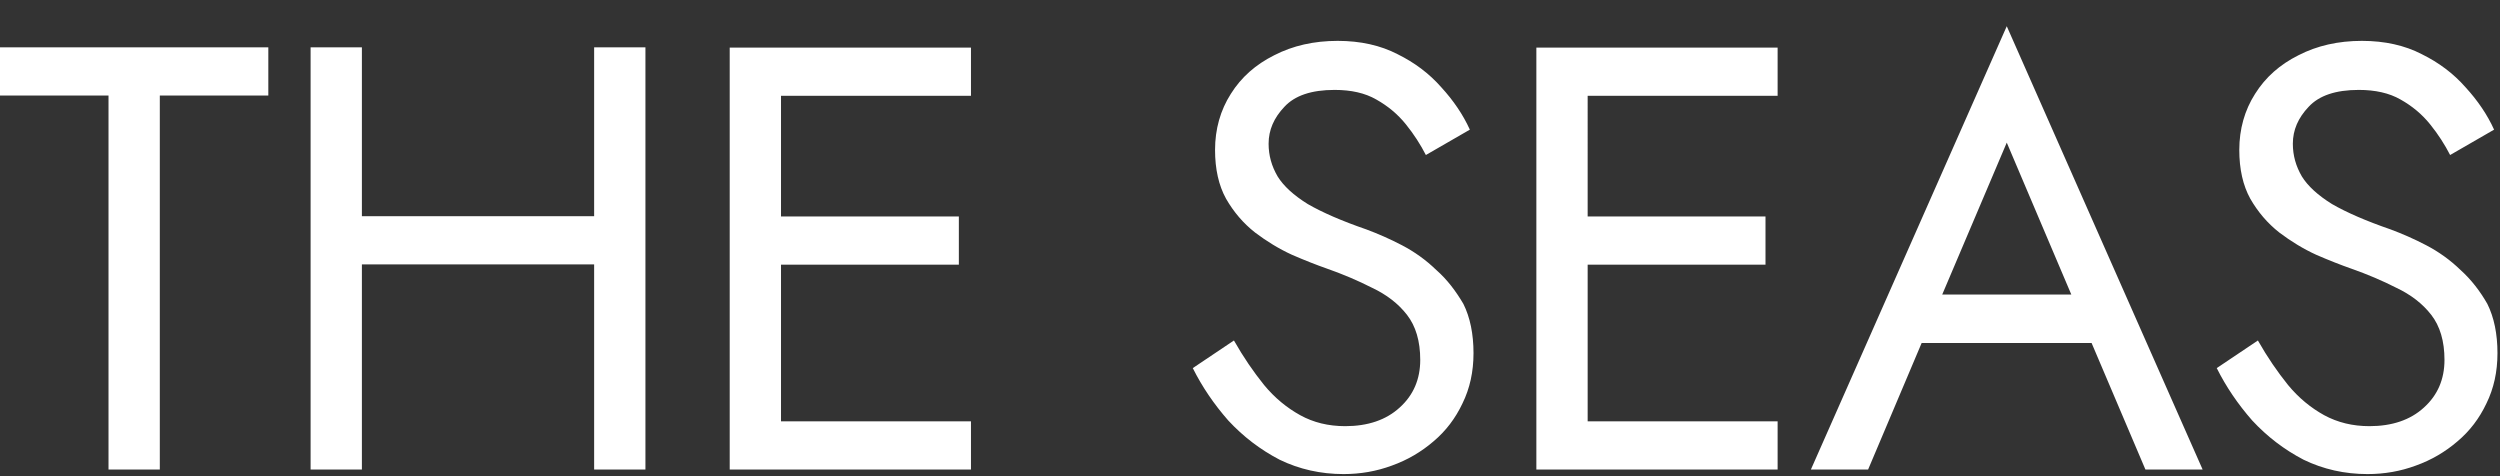 <?xml version="1.0" encoding="utf-8"?>
<!-- Generator: Adobe Illustrator 26.0.3, SVG Export Plug-In . SVG Version: 6.00 Build 0)  -->
<svg version="1.1" id="レイヤー_1" xmlns="http://www.w3.org/2000/svg" xmlns:xlink="http://www.w3.org/1999/xlink" x="0px"
	 y="0px" viewBox="0 0 887 169" style="enable-background:new 0 0 887 169;" xml:space="preserve">
<rect x="0" y="0" width="887" height="169" fill="#333333" stroke="none"/>
<style type="text/css">
	.st0{fill:#FFFFFF;}
</style>
<path class="st0" d="M210.8,76.7h-82.4V16.8h-18.2v149.8h18.2V93.8h82.4v72.8H229V16.8h-18.2V76.7z M0,33.9h38.5v132.7h18.2V33.9
	h38.5V16.8H0V33.9z M545.1,166.6h85.6v-17.1h-67.4V93.9h63.1V76.8h-63.1V34h67.4V16.9h-85.6V166.6z M873,95.8
	c-3.7-3.6-7.8-6.5-12.2-8.8c-4.4-2.3-8.6-4.1-12.6-5.6c-8.7-3-15.6-6-20.8-9c-5-3.1-8.6-6.4-10.7-9.8c-2.1-3.6-3.2-7.4-3.2-11.6
	c0-4.9,1.9-9.2,5.6-13.1c3.7-4,9.6-6,17.8-6c5.8,0,10.8,1.1,14.8,3.4c4.1,2.3,7.6,5.2,10.5,8.8c2.9,3.6,5.2,7.2,7.1,10.9l15.6-9
	c-2.4-5.3-5.8-10.3-10.1-15c-4.3-4.9-9.5-8.8-15.6-11.8c-6-3.1-13.1-4.7-21.2-4.7c-8.4,0-15.9,1.7-22.5,5.1
	c-6.6,3.3-11.7,7.8-15.4,13.7c-3.7,5.8-5.6,12.5-5.6,19.9c0,6.8,1.3,12.6,3.9,17.3c2.7,4.7,6.1,8.7,10.3,12
	c4.1,3.1,8.5,5.8,13.1,7.9c4.6,2,8.7,3.6,12.4,4.9c5.7,2,11.1,4.3,16,6.8c5.1,2.4,9.3,5.6,12.4,9.6c3.1,4,4.7,9.3,4.7,16
	c0,6.8-2.4,12.5-7.3,16.9c-4.8,4.4-11.3,6.6-19.3,6.6c-6,0-11.3-1.3-16.1-3.9c-4.7-2.6-9-6.1-12.8-10.7c-3.7-4.6-7.3-9.8-10.7-15.8
	l-14.6,9.8c3.3,6.6,7.5,12.8,12.6,18.6c5.3,5.7,11.3,10.3,18.2,13.9c7,3.4,14.6,5.1,22.7,5.1c6,0,11.7-1,17.1-3
	c5.6-2,10.5-4.9,14.8-8.6c4.4-3.7,7.8-8.2,10.3-13.5c2.6-5.3,3.9-11.2,3.9-17.8c0-6.8-1.2-12.7-3.6-17.5
	C880,103.4,876.8,99.2,873,95.8z M642.5,166.6h20.3l19-44.9h60.3l19.1,44.9h20.3L712,9.3L642.5,166.6z M689.1,104.5L712,50.6
	l22.9,53.9H689.1z M258.9,166.6h85.6v-17.1h-67.4V93.9h63.1V76.8h-63.1V34h67.4V16.9h-85.6V166.6z M509.6,95.8
	c-3.7-3.6-7.8-6.5-12.2-8.8s-8.6-4.1-12.6-5.6c-8.7-3-15.6-6-20.8-9c-5-3.1-8.6-6.4-10.7-9.8c-2.1-3.6-3.2-7.4-3.2-11.6
	c0-4.9,1.9-9.2,5.6-13.1c3.7-4,9.6-6,17.8-6c5.9,0,10.8,1.1,14.8,3.4c4.1,2.3,7.6,5.2,10.5,8.8c2.9,3.6,5.2,7.2,7.1,10.9l15.6-9
	c-2.4-5.3-5.8-10.3-10.1-15c-4.3-4.9-9.5-8.8-15.6-11.8c-6-3.1-13.1-4.7-21.2-4.7c-8.4,0-15.9,1.7-22.5,5.1
	c-6.6,3.3-11.7,7.8-15.4,13.7c-3.7,5.8-5.6,12.5-5.6,19.9c0,6.8,1.3,12.6,3.9,17.3c2.7,4.7,6.1,8.7,10.3,12
	c4.1,3.1,8.5,5.8,13.1,7.9c4.6,2,8.7,3.6,12.4,4.9c5.7,2,11.1,4.3,16,6.8c5.1,2.4,9.3,5.6,12.4,9.6c3.1,4,4.7,9.3,4.7,16
	c0,6.8-2.4,12.5-7.3,16.9c-4.8,4.4-11.3,6.6-19.3,6.6c-6,0-11.3-1.3-16-3.9c-4.7-2.6-9-6.1-12.8-10.7c-3.7-4.6-7.3-9.8-10.7-15.8
	l-14.6,9.8c3.3,6.6,7.5,12.8,12.6,18.6c5.3,5.7,11.3,10.3,18.2,13.9c7,3.4,14.6,5.1,22.7,5.1c6,0,11.7-1,17.1-3
	c5.6-2,10.5-4.9,14.8-8.6c4.4-3.7,7.8-8.2,10.3-13.5c2.6-5.3,3.9-11.2,3.9-17.8c0-6.8-1.2-12.7-3.6-17.5
	C516.6,103.4,513.5,99.2,509.6,95.8z"/>
</svg>
